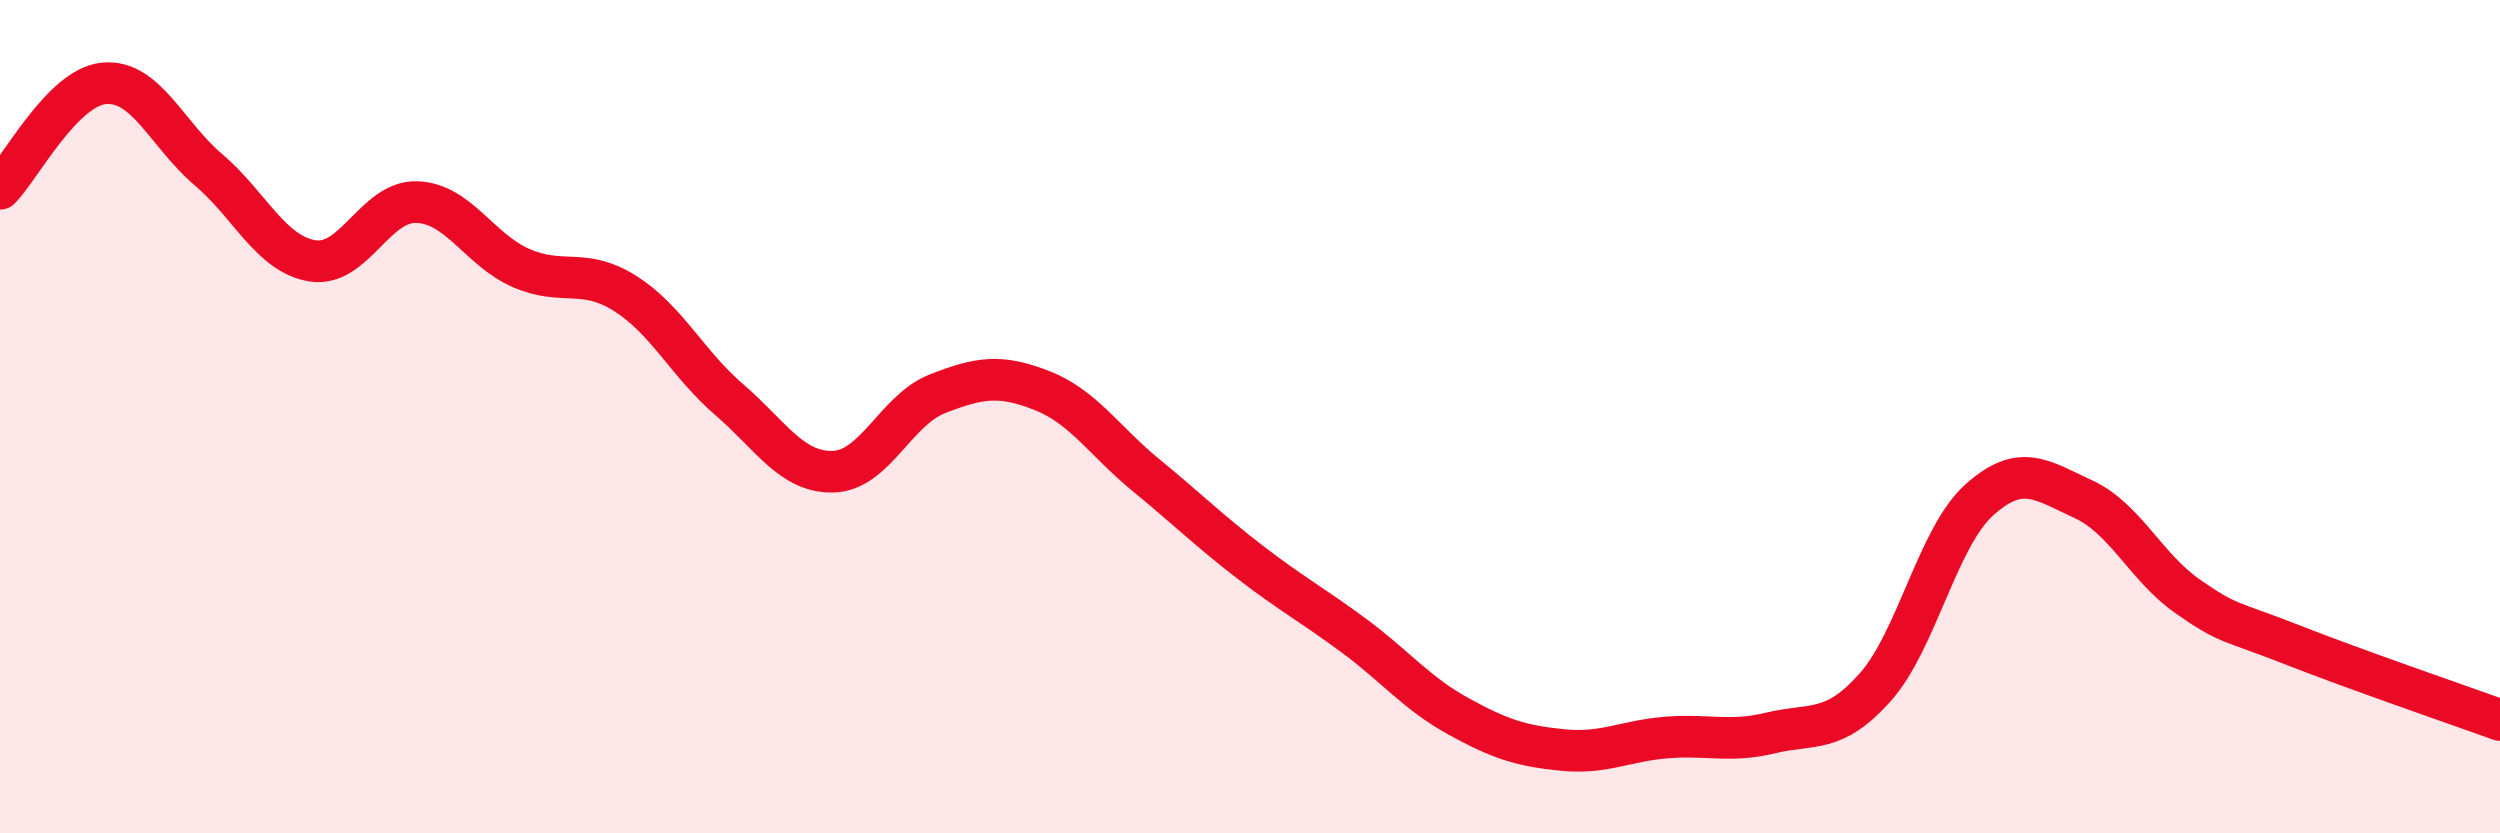 
    <svg width="60" height="20" viewBox="0 0 60 20" xmlns="http://www.w3.org/2000/svg">
      <path
        d="M 0,4.53 C 0.5,4.02 1.5,2.09 2.5,2 C 3.5,1.91 4,3.22 5,4.07 C 6,4.92 6.5,6.1 7.5,6.26 C 8.5,6.42 9,4.82 10,4.85 C 11,4.88 11.5,5.99 12.5,6.43 C 13.5,6.87 14,6.41 15,7.04 C 16,7.67 16.5,8.73 17.5,9.59 C 18.5,10.45 19,11.35 20,11.32 C 21,11.29 21.5,9.84 22.5,9.45 C 23.5,9.06 24,8.98 25,9.37 C 26,9.76 26.5,10.58 27.5,11.4 C 28.5,12.22 29,12.72 30,13.49 C 31,14.26 31.5,14.52 32.5,15.26 C 33.5,16 34,16.64 35,17.19 C 36,17.74 36.5,17.9 37.5,18 C 38.5,18.1 39,17.78 40,17.7 C 41,17.62 41.5,17.83 42.5,17.59 C 43.5,17.35 44,17.62 45,16.5 C 46,15.38 46.5,12.9 47.5,12 C 48.5,11.1 49,11.52 50,11.98 C 51,12.44 51.5,13.61 52.5,14.31 C 53.5,15.01 53.5,14.88 55,15.47 C 56.5,16.06 59,16.92 60,17.28L60 20L0 20Z"
        fill="#EB0A25"
        opacity="0.1"
        stroke-linecap="round"
        stroke-linejoin="round"
      />
      <path
        d="M 0,4.53 C 0.5,4.02 1.5,2.09 2.5,2 C 3.5,1.91 4,3.22 5,4.07 C 6,4.92 6.5,6.1 7.5,6.26 C 8.5,6.42 9,4.82 10,4.85 C 11,4.88 11.5,5.99 12.5,6.43 C 13.5,6.87 14,6.41 15,7.04 C 16,7.67 16.5,8.73 17.5,9.59 C 18.5,10.45 19,11.35 20,11.32 C 21,11.29 21.5,9.84 22.5,9.45 C 23.5,9.06 24,8.98 25,9.37 C 26,9.76 26.5,10.58 27.5,11.4 C 28.5,12.22 29,12.72 30,13.49 C 31,14.26 31.5,14.52 32.5,15.26 C 33.5,16 34,16.64 35,17.19 C 36,17.74 36.5,17.9 37.5,18 C 38.5,18.1 39,17.78 40,17.7 C 41,17.62 41.5,17.83 42.5,17.59 C 43.5,17.35 44,17.62 45,16.5 C 46,15.38 46.5,12.9 47.5,12 C 48.5,11.1 49,11.52 50,11.98 C 51,12.44 51.5,13.61 52.5,14.31 C 53.5,15.01 53.5,14.88 55,15.47 C 56.5,16.06 59,16.92 60,17.28"
        stroke="#EB0A25"
        stroke-width="1"
        fill="none"
        stroke-linecap="round"
        stroke-linejoin="round"
      />
    </svg>
  